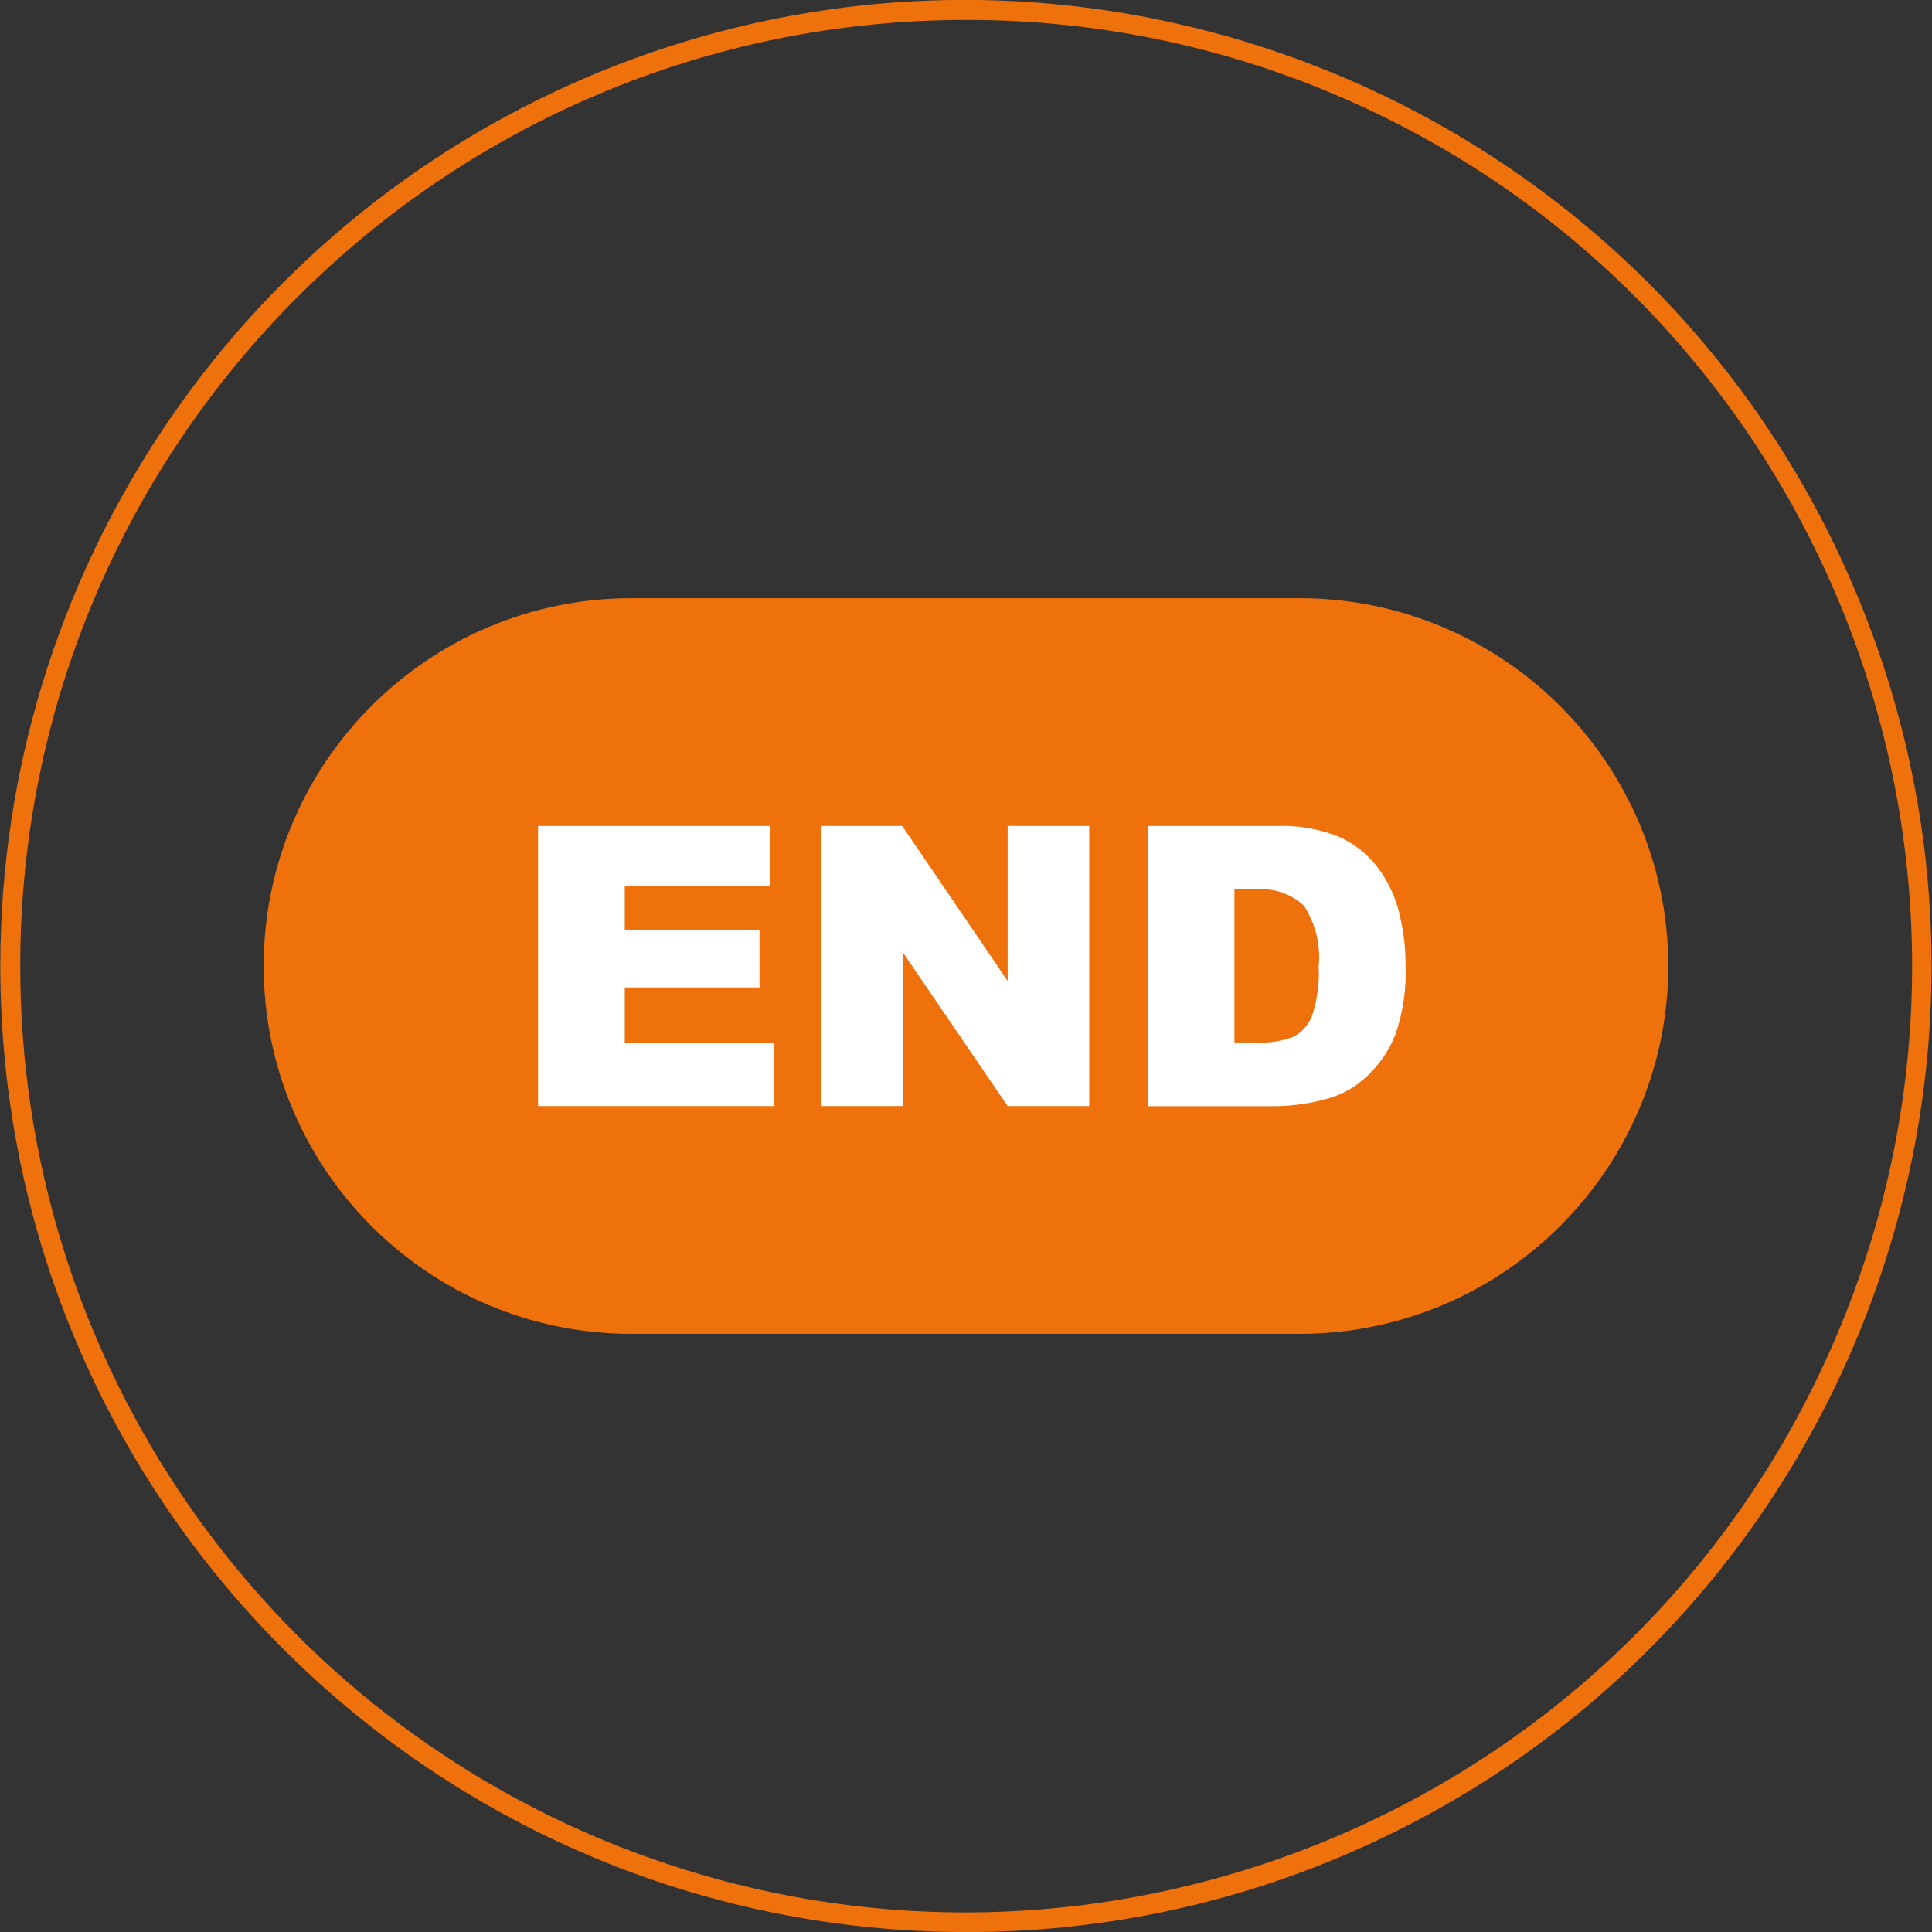 <svg enable-background="new 0 0 96.984 96.986" height="96.986" viewBox="0 0 96.984 96.986" width="96.984" xmlns="http://www.w3.org/2000/svg" xmlns:xlink="http://www.w3.org/1999/xlink"><rect x="0" y="0" width="96.984" height="96.986" fill="#333333" stroke="none"/><clipPath id="a"><path d="m0 0h96.984v96.986h-96.984z"/></clipPath><g clip-path="url(#a)"><path d="m48.492 96.987c-26.79-.017-48.493-21.747-48.476-48.536.012-19.473 11.667-37.051 29.6-44.64 24.688-10.398 53.132 1.187 63.53 25.876 10.382 24.65-1.15 53.053-25.778 63.488-5.971 2.528-12.392 3.825-18.876 3.812zm0-95.987c-26.237.016-47.493 21.3-47.476 47.536.013 19.071 11.428 36.286 28.99 43.719 24.175 10.196 52.037-1.135 62.233-25.31 10.188-24.155-1.116-51.998-25.261-62.213-5.848-2.475-12.135-3.744-18.486-3.732z" fill="#ee710c"/><path d="m83.751 48.493c-.029 10.186-8.279 18.436-18.465 18.465h-33.586c-10.198-.001-18.464-8.27-18.463-18.468.003-10.195 8.267-18.461 18.463-18.462h33.586c10.185.03 18.435 8.279 18.465 18.465" fill="#ee710c"/><g fill="#fff"><path d="m27.009 41.463h11.643v3h-7.289v2.237h6.762v2.868h-6.762v2.771h7.5v3.185h-11.854z"/><path d="m41.231 41.463h4.059l5.294 7.779v-7.779h4.093v14.061h-4.093l-5.267-7.724v7.721h-4.086z"/><path d="m57.622 41.463h6.455c1.052-.039 2.101.137 3.082.518.76.327 1.426.839 1.94 1.486.521.667.9 1.435 1.113 2.255.234.889.35 1.805.345 2.724.051 1.188-.124 2.376-.514 3.5-.316.79-.802 1.5-1.424 2.08-.55.527-1.222.911-1.955 1.118-.843.239-1.714.369-2.59.384h-6.453v-14.065zm4.345 3.184v7.682h1.063c.661.045 1.322-.058 1.938-.3.414-.235.732-.608.9-1.054.261-.786.372-1.614.326-2.441.112-1.073-.146-2.151-.729-3.059-.648-.612-1.53-.913-2.418-.825z"/></g></g></svg>